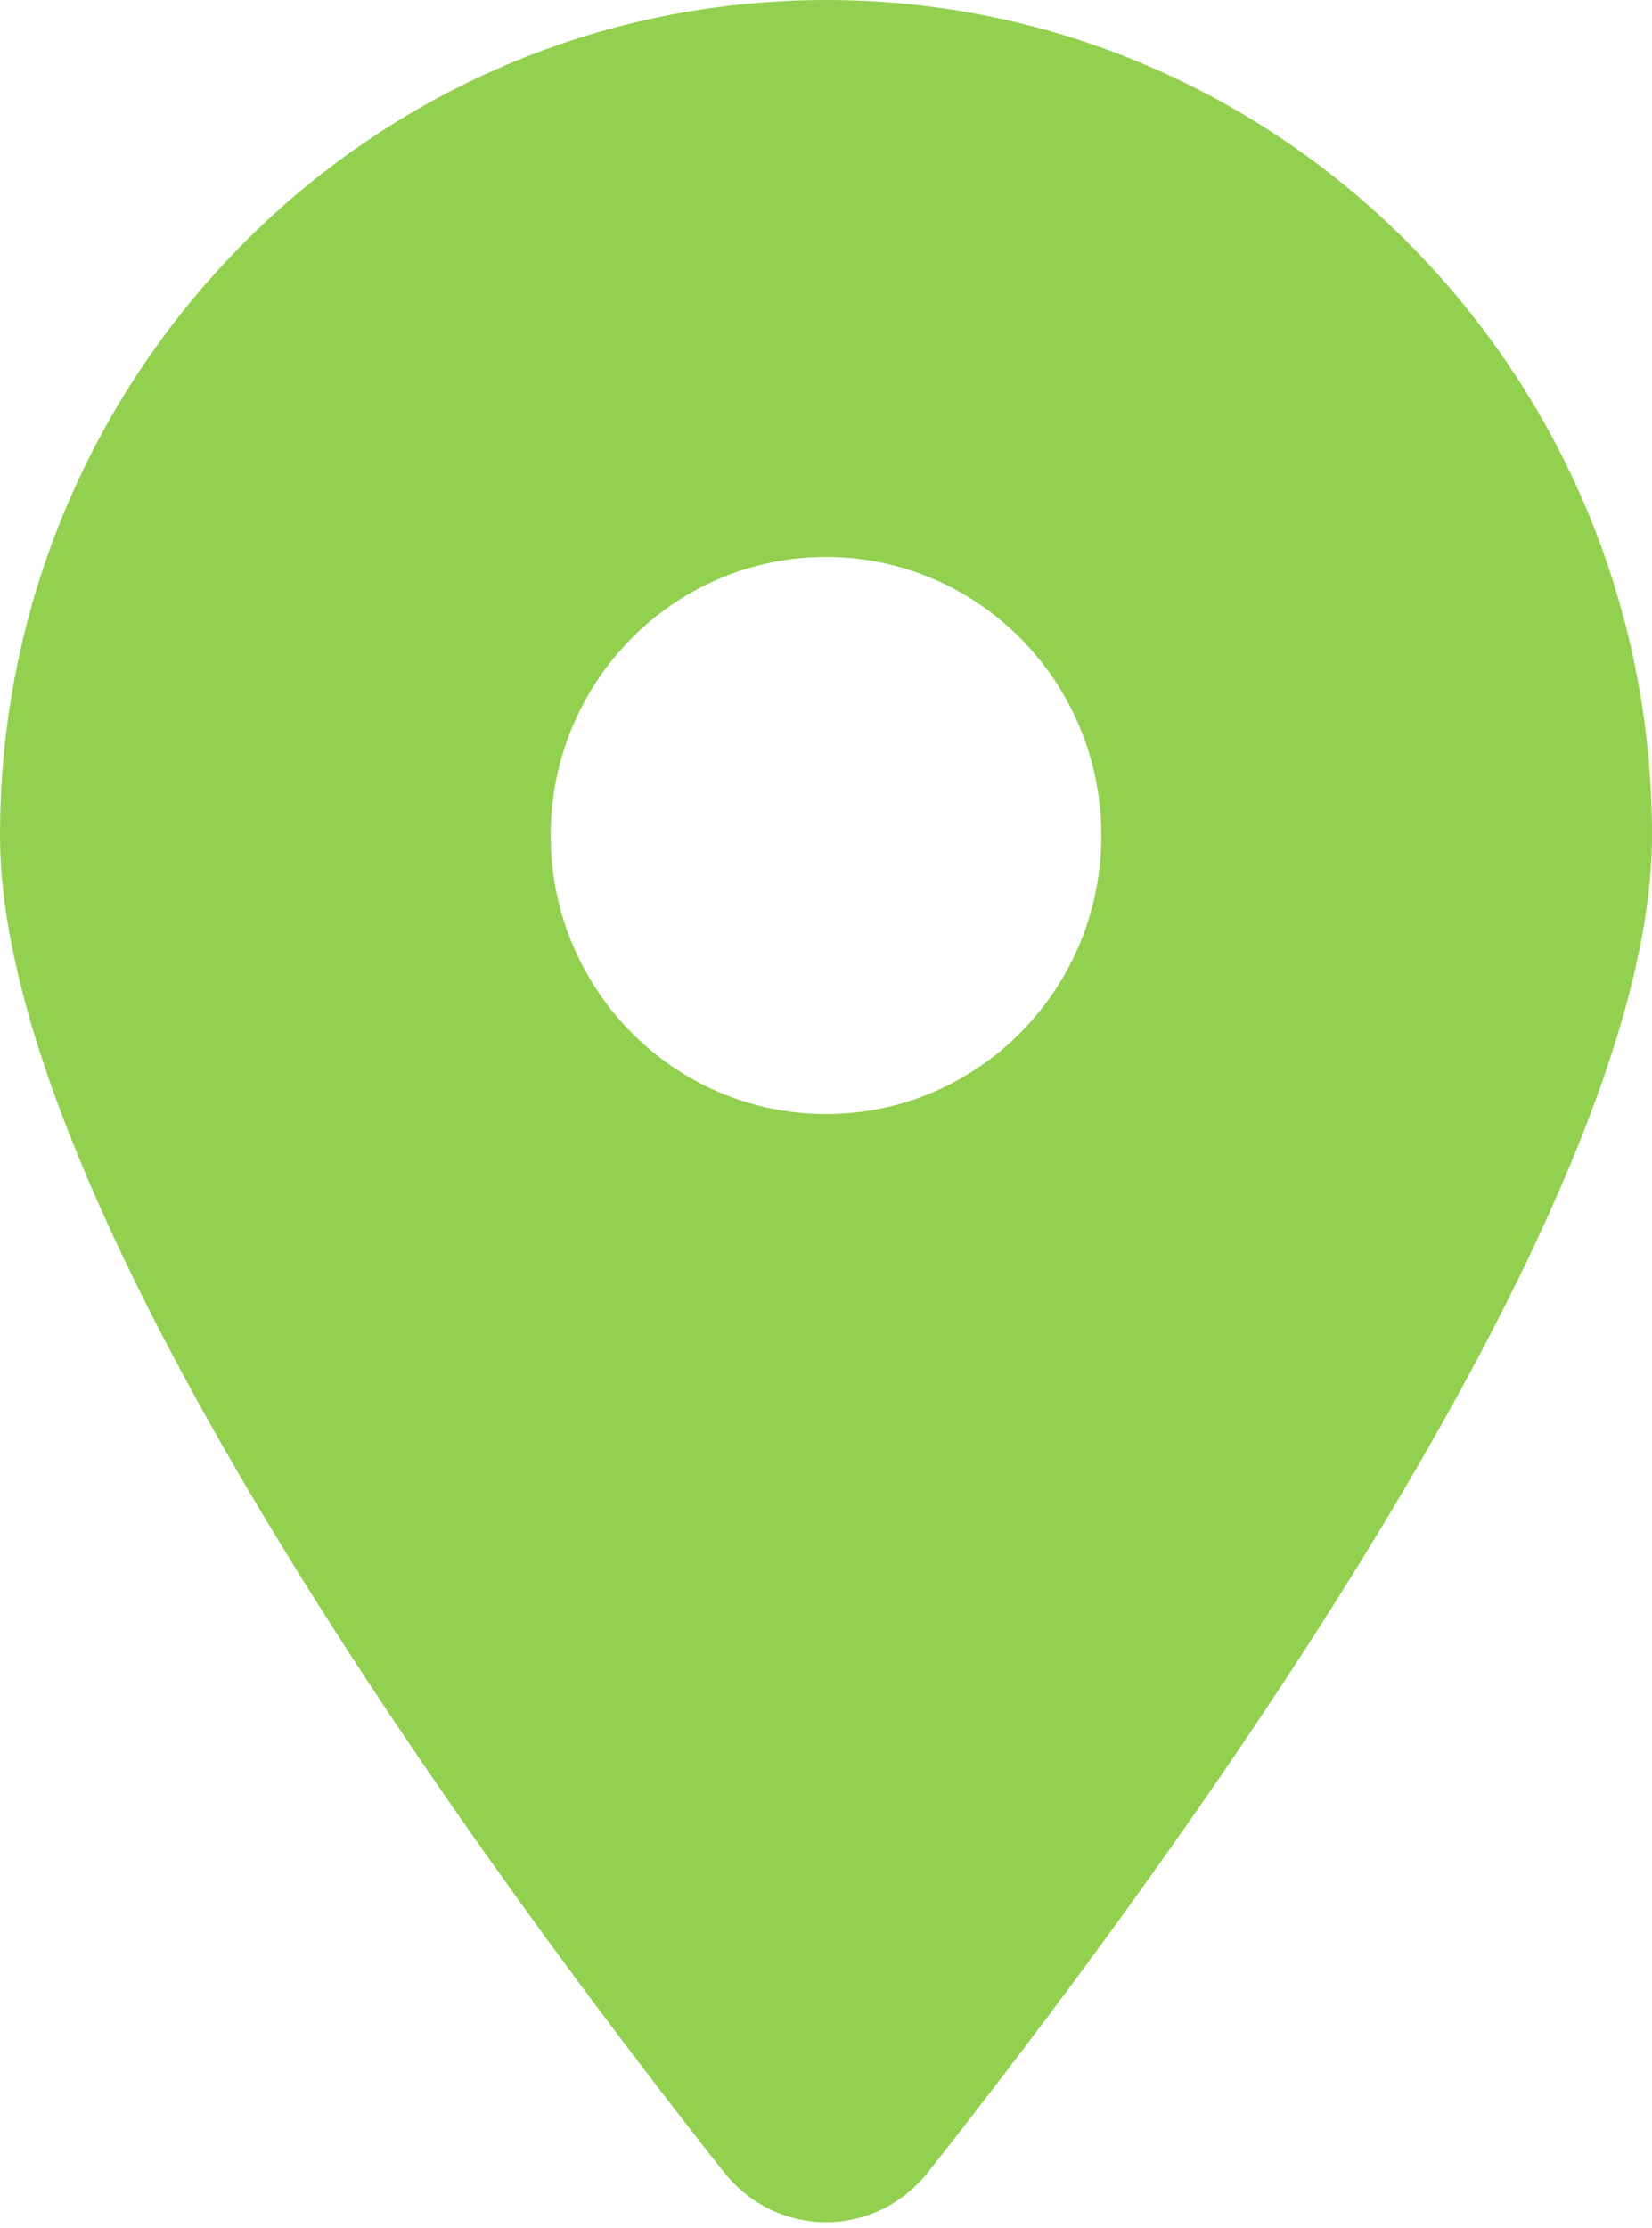 <svg width="46" height="62" xmlns="http://www.w3.org/2000/svg" xmlns:xlink="http://www.w3.org/1999/xlink" xml:space="preserve" overflow="hidden"><g transform="translate(-947 -400)"><path d="M25.839 59.8C31.984 52.109 46 33.47 46 23 46 10.302 35.698 0 23 0 10.302 0 0 10.302 0 23 0 33.47 14.016 52.109 20.161 59.8 21.634 61.633 24.366 61.633 25.839 59.8ZM23 15.333C27.234 15.333 30.667 18.766 30.667 23 30.667 27.234 27.234 30.667 23 30.667 18.766 30.667 15.333 27.234 15.333 23 15.333 18.766 18.766 15.333 23 15.333Z" fill="#92D050" transform="matrix(1 0 0 1.011 947 400)"/></g></svg>